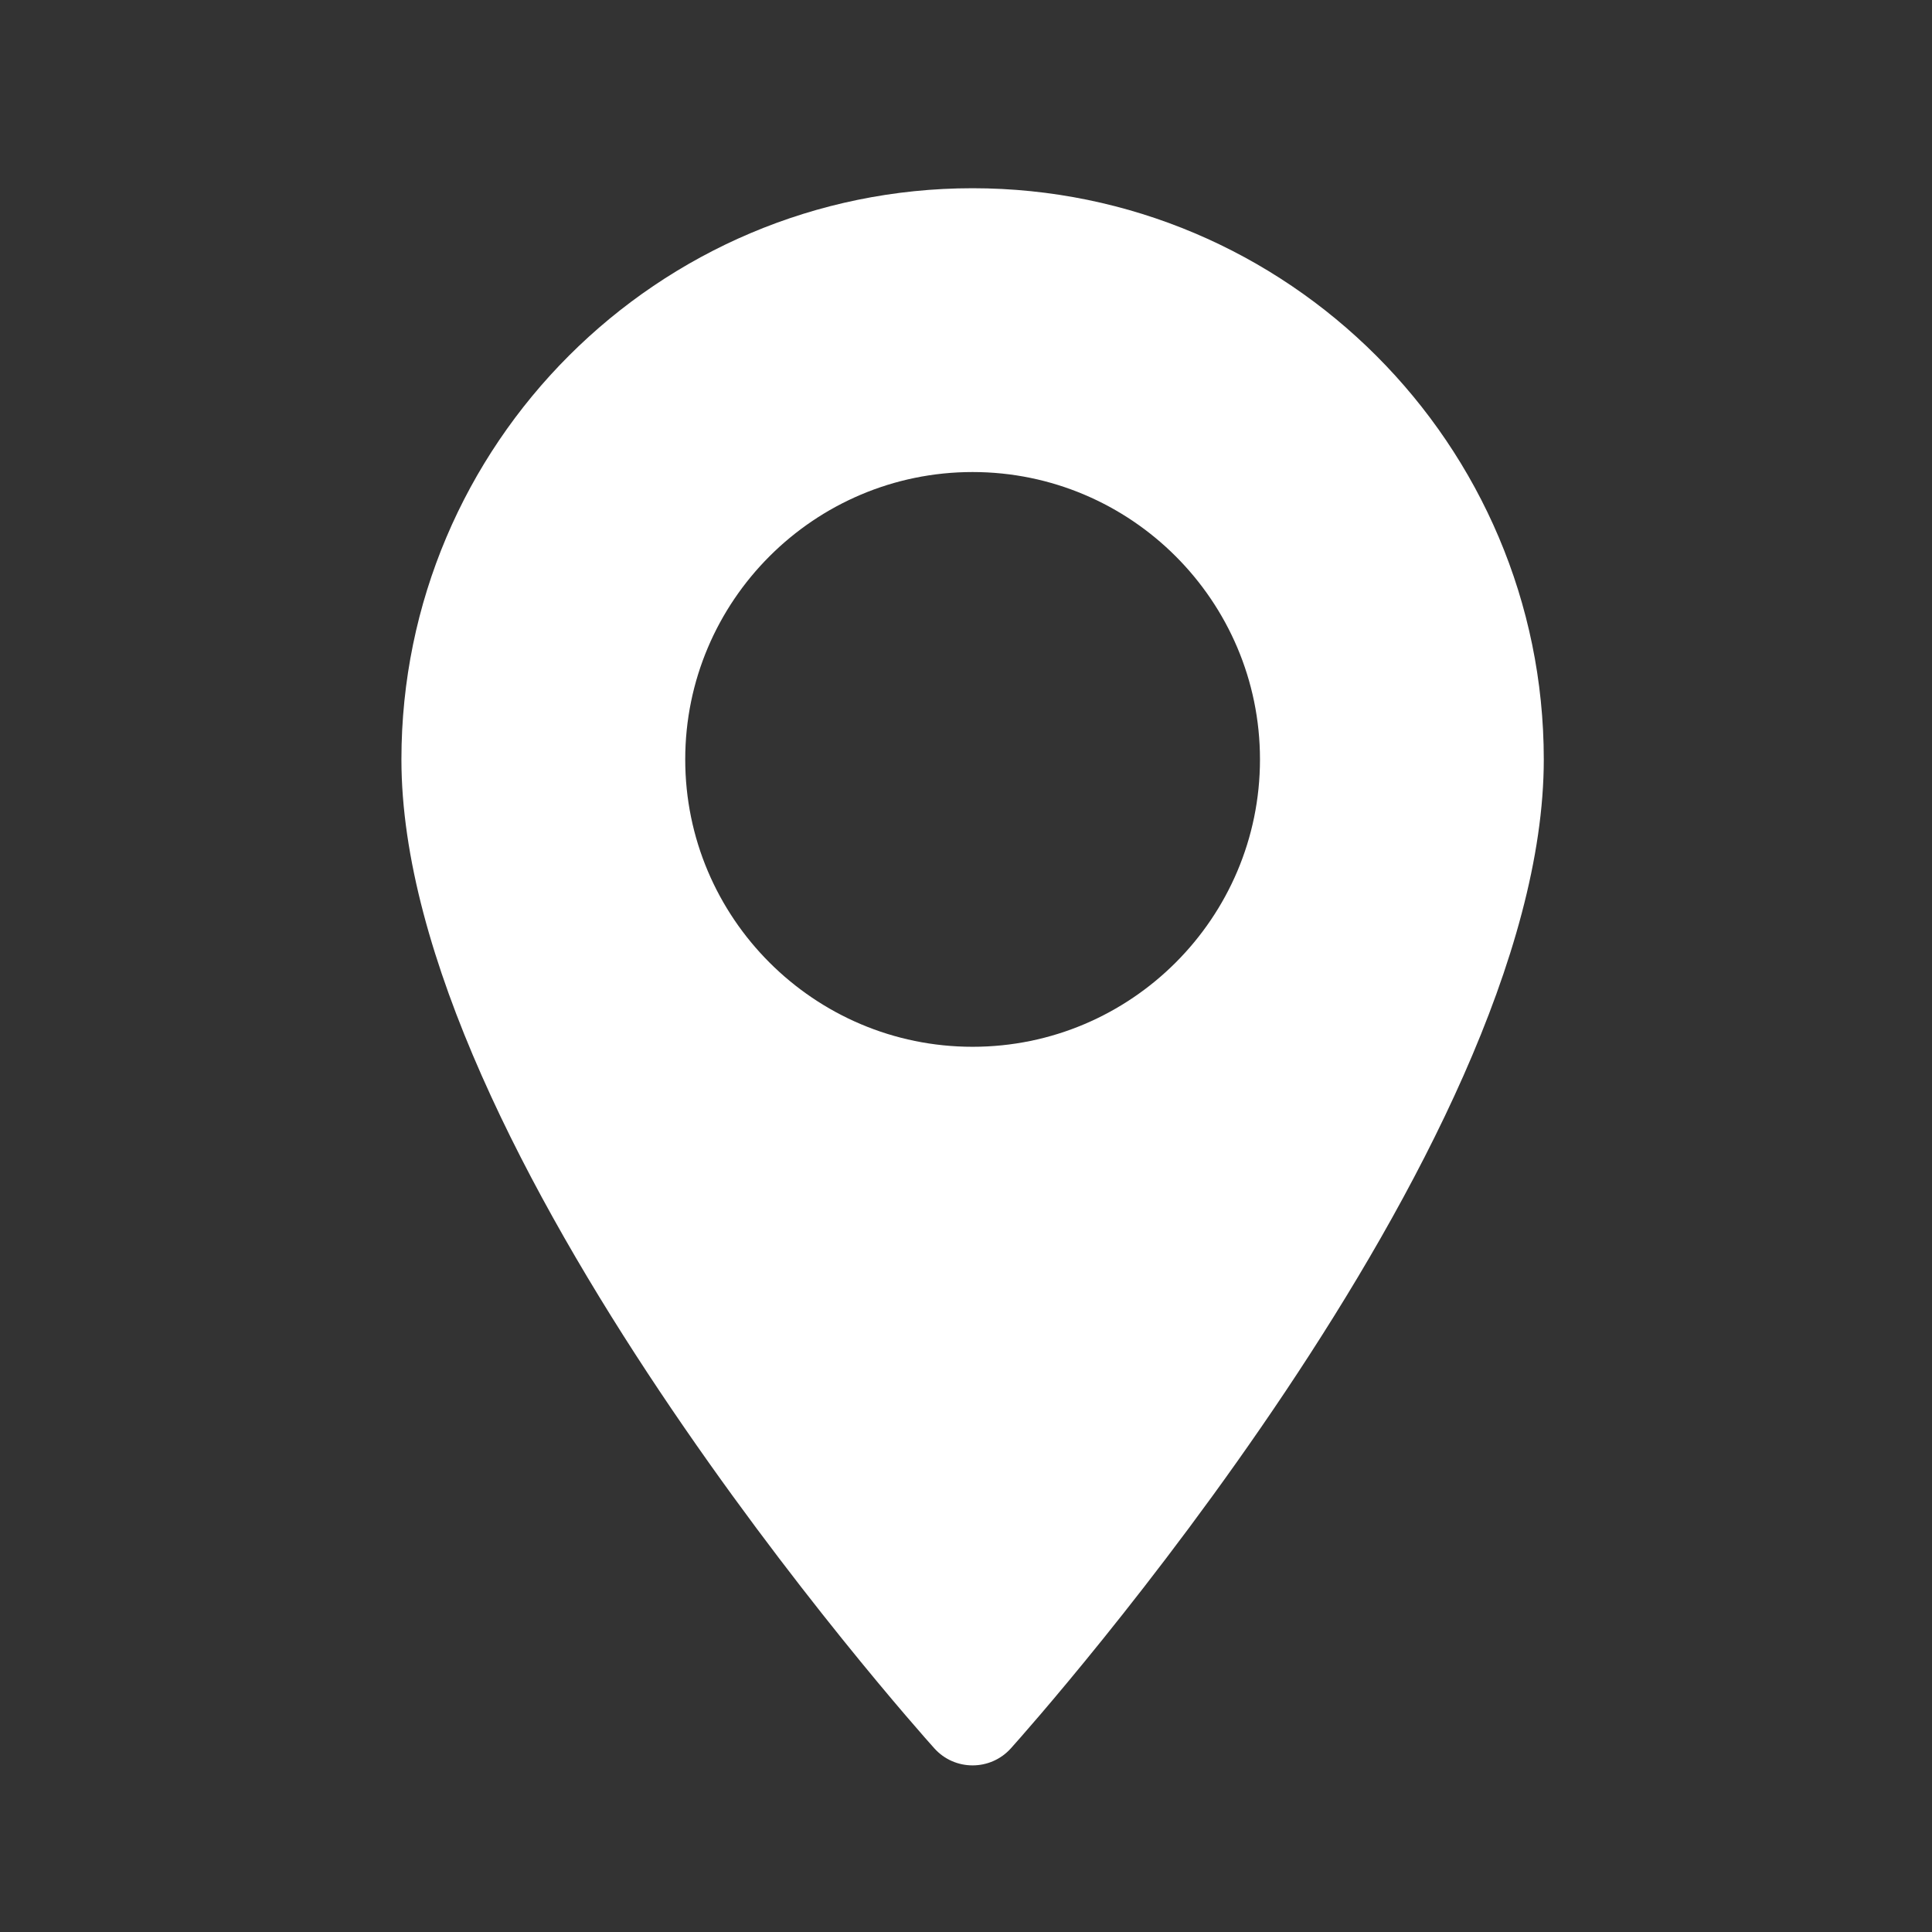 <svg width="49" height="49" viewBox="0 0 49 49" fill="none" xmlns="http://www.w3.org/2000/svg">
<rect x="0" y="0" width="49" height="49" fill="#333333" stroke="none"/>
<path d="M24.667 4.774C16.679 4.774 10.181 11.273 10.181 19.261C10.181 29.174 23.145 43.727 23.697 44.342C24.215 44.919 25.12 44.918 25.638 44.342C26.19 43.727 39.154 29.174 39.154 19.261C39.153 11.273 32.655 4.774 24.667 4.774ZM24.667 26.549C20.648 26.549 17.379 23.28 17.379 19.261C17.379 15.242 20.648 11.972 24.667 11.972C28.686 11.972 31.956 15.242 31.956 19.261C31.956 23.28 28.686 26.549 24.667 26.549Z" fill="white"/>
</svg>
